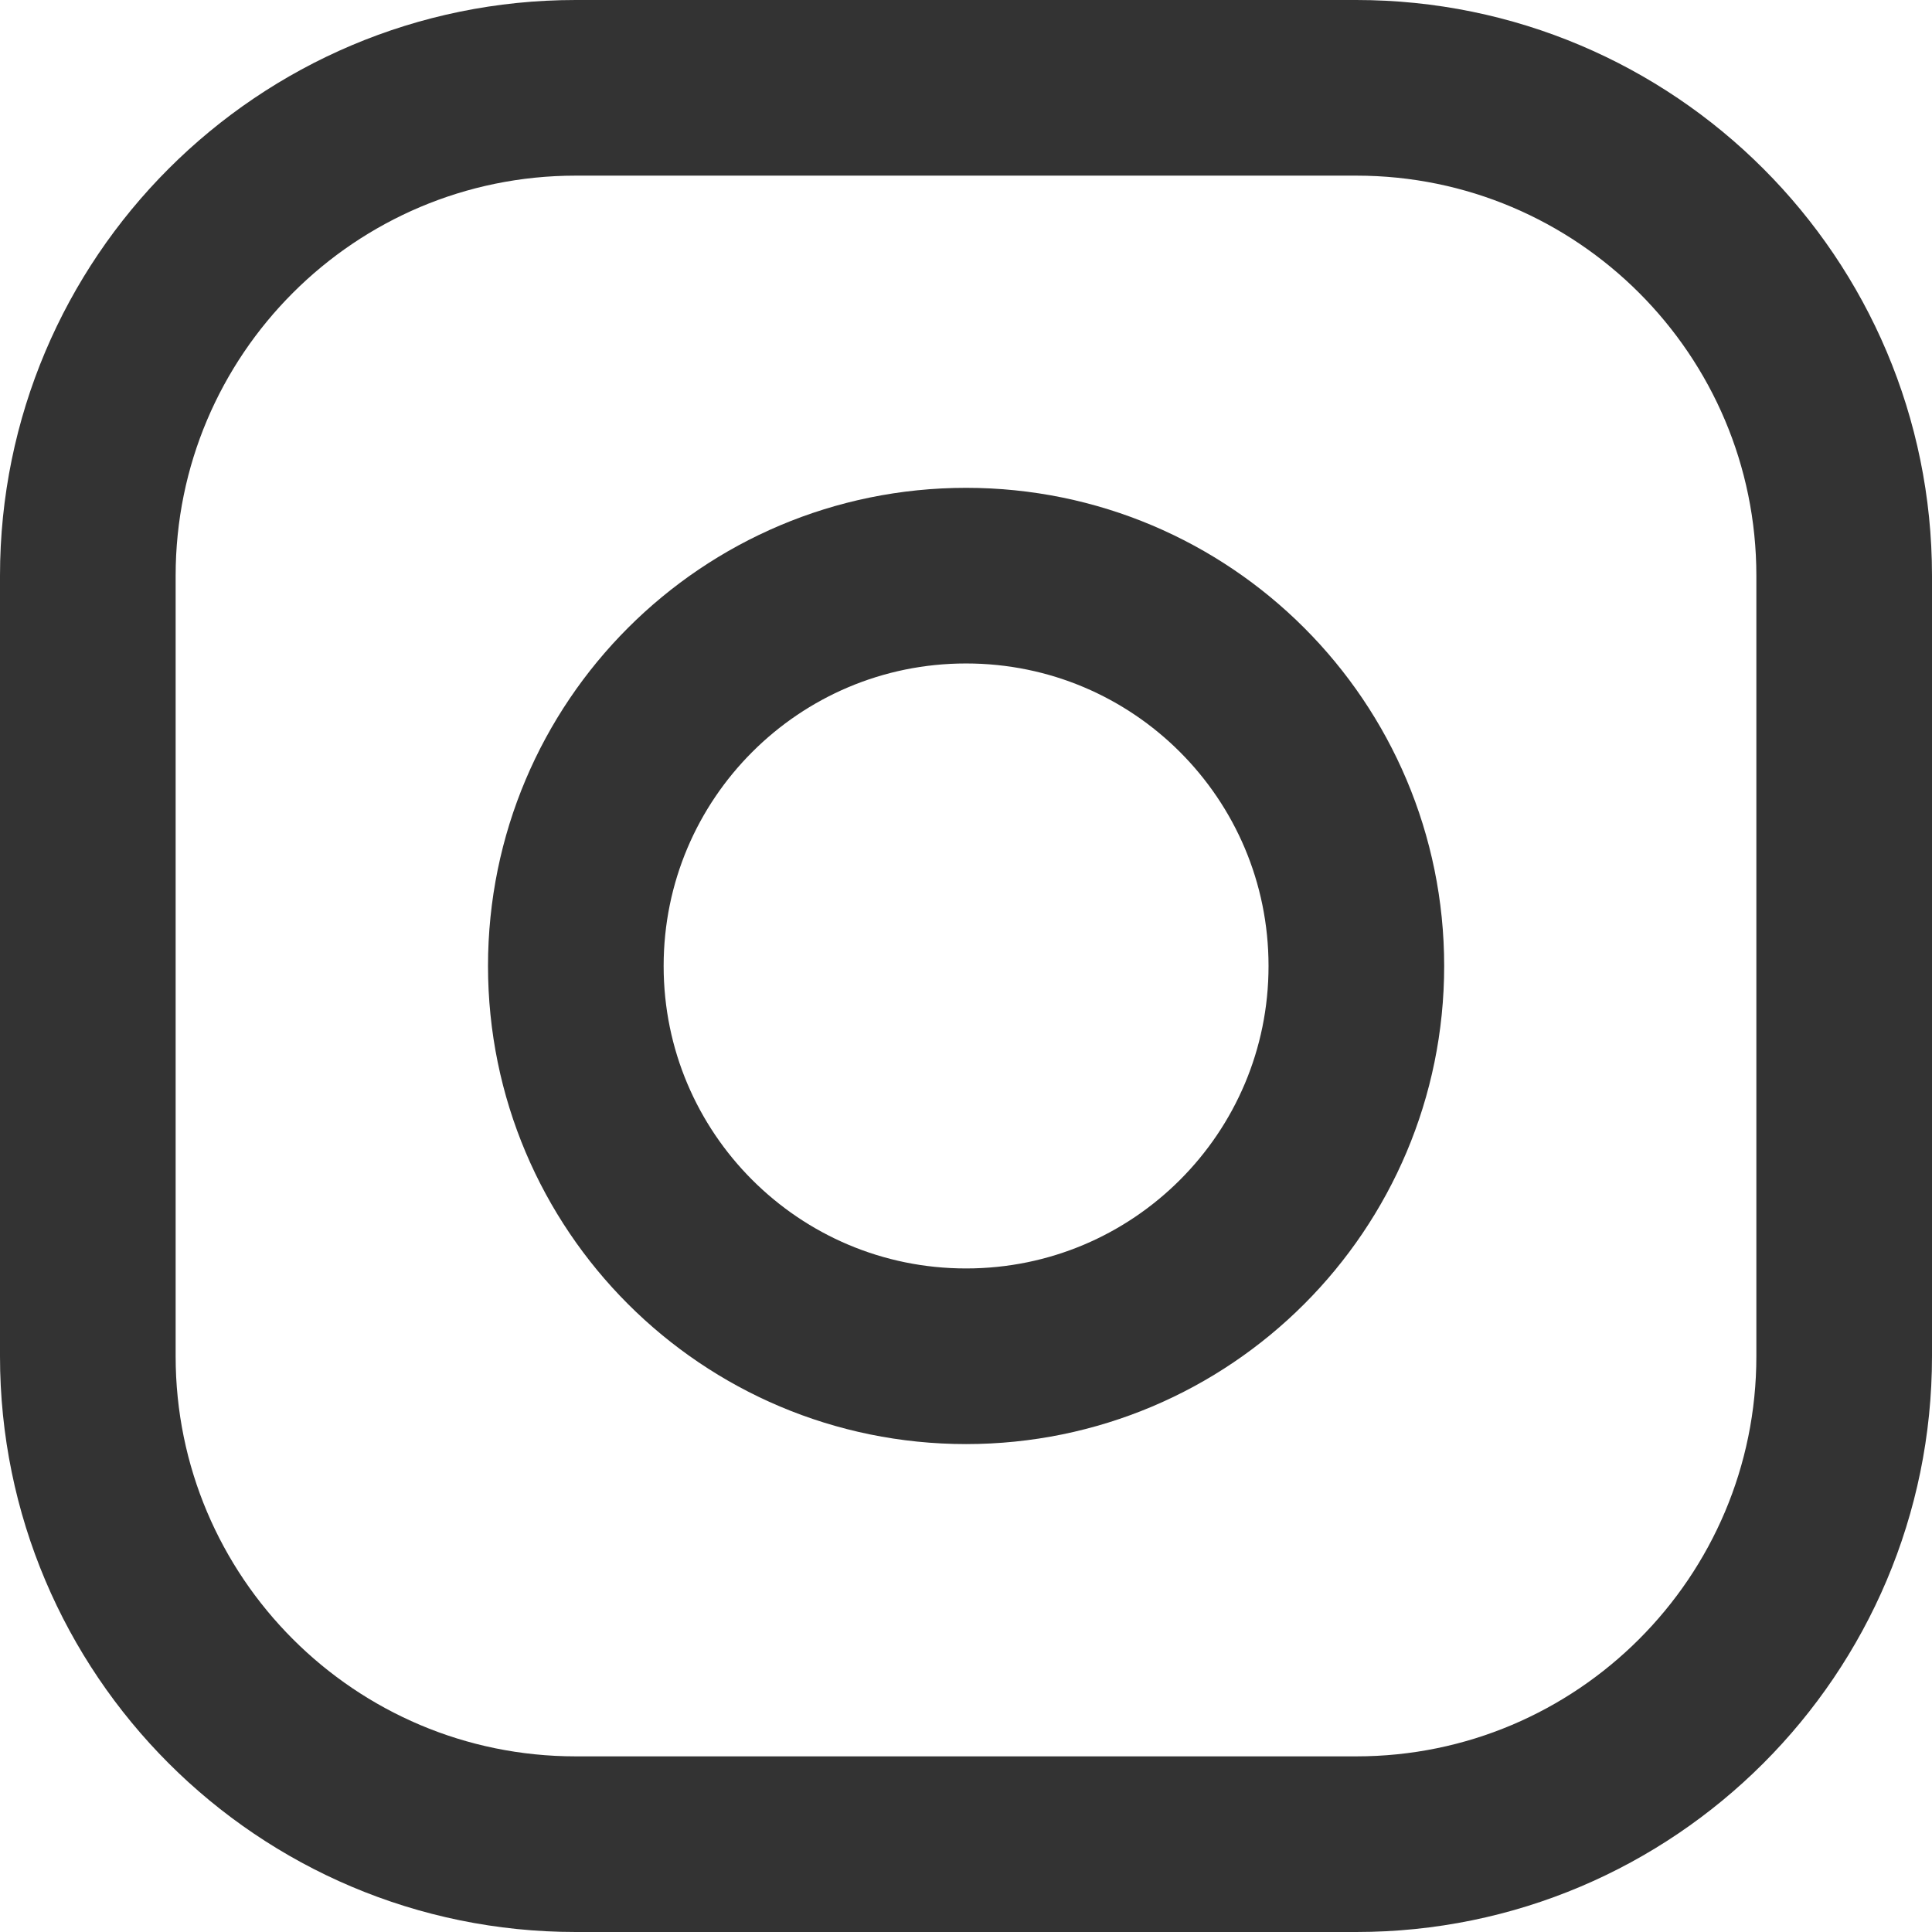 <svg width="22" height="22" viewBox="0 0 22 22" fill="none" xmlns="http://www.w3.org/2000/svg">
<path d="M15.444 1C18.511 1 21 3.489 21 6.556V15.444C21 18.511 18.511 21 15.444 21H6.556C3.489 21 1 18.511 1 15.444V6.556C1 3.489 3.489 1 6.556 1H11H15.444Z" stroke="#333333" stroke-width="2" stroke-linecap="round" stroke-linejoin="round"/>
<path d="M11.001 6.555C13.457 6.555 15.445 8.544 15.445 11C15.445 13.455 13.457 15.444 11.001 15.444C8.546 15.444 6.557 13.455 6.557 11C6.557 8.544 8.546 6.555 11.001 6.555Z" stroke="#333333" stroke-width="2" stroke-linecap="round" stroke-linejoin="round"/>
</svg>

